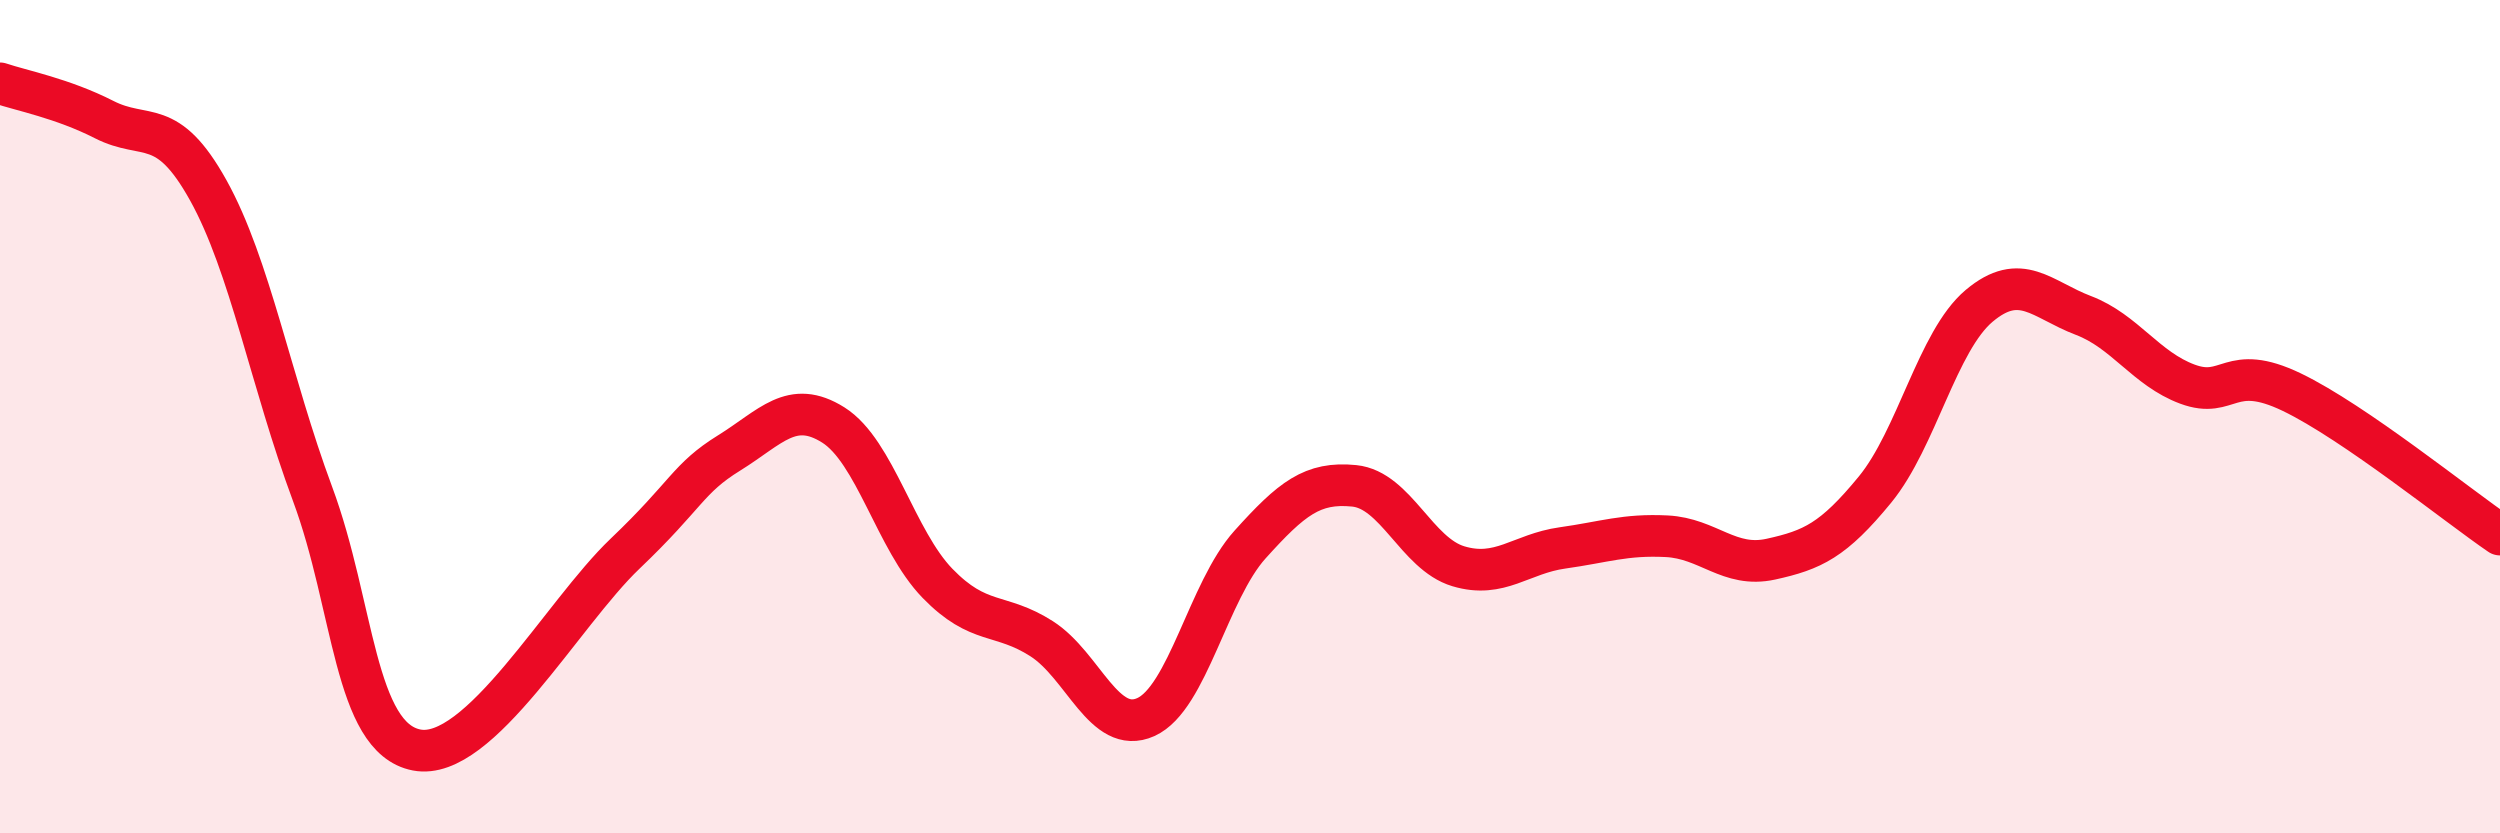 
    <svg width="60" height="20" viewBox="0 0 60 20" xmlns="http://www.w3.org/2000/svg">
      <path
        d="M 0,2 C 0.5,2.17 1.5,2.36 2.5,2.87 C 3.5,3.38 4,2.77 5,4.57 C 6,6.37 6.5,9.16 7.5,11.85 C 8.5,14.54 8.5,17.71 10,18 C 11.5,18.29 13.5,14.72 15,13.29 C 16.5,11.86 16.5,11.49 17.5,10.87 C 18.5,10.25 19,9.57 20,10.2 C 21,10.83 21.5,12.97 22.5,14 C 23.5,15.03 24,14.69 25,15.33 C 26,15.97 26.5,17.66 27.5,17.21 C 28.5,16.76 29,14.18 30,13.07 C 31,11.96 31.5,11.56 32.5,11.66 C 33.5,11.76 34,13.29 35,13.59 C 36,13.89 36.5,13.29 37.5,13.15 C 38.5,13.01 39,12.82 40,12.87 C 41,12.92 41.5,13.64 42.5,13.42 C 43.5,13.2 44,12.97 45,11.75 C 46,10.53 46.5,8.18 47.5,7.34 C 48.5,6.5 49,7.19 50,7.57 C 51,7.95 51.5,8.85 52.5,9.22 C 53.5,9.59 53.5,8.69 55,9.41 C 56.5,10.13 59,12.15 60,12.83L60 20L0 20Z"
        fill="#EB0A25"
        opacity="0.1"
        stroke-linecap="round"
        stroke-linejoin="round"
      />
      <path
        d="M 0,2 C 0.5,2.17 1.5,2.36 2.5,2.87 C 3.5,3.38 4,2.77 5,4.57 C 6,6.37 6.5,9.16 7.5,11.85 C 8.5,14.54 8.5,17.71 10,18 C 11.5,18.29 13.5,14.72 15,13.29 C 16.5,11.86 16.5,11.49 17.5,10.87 C 18.5,10.25 19,9.57 20,10.2 C 21,10.83 21.5,12.97 22.5,14 C 23.5,15.03 24,14.69 25,15.33 C 26,15.97 26.5,17.66 27.5,17.21 C 28.5,16.76 29,14.18 30,13.07 C 31,11.96 31.5,11.56 32.5,11.66 C 33.5,11.76 34,13.29 35,13.59 C 36,13.89 36.5,13.29 37.5,13.15 C 38.5,13.01 39,12.82 40,12.87 C 41,12.92 41.5,13.64 42.5,13.42 C 43.5,13.2 44,12.97 45,11.75 C 46,10.53 46.5,8.18 47.5,7.34 C 48.5,6.5 49,7.19 50,7.57 C 51,7.95 51.5,8.85 52.5,9.22 C 53.5,9.59 53.5,8.69 55,9.41 C 56.5,10.13 59,12.15 60,12.83"
        stroke="#EB0A25"
        stroke-width="1"
        fill="none"
        stroke-linecap="round"
        stroke-linejoin="round"
      />
    </svg>
  